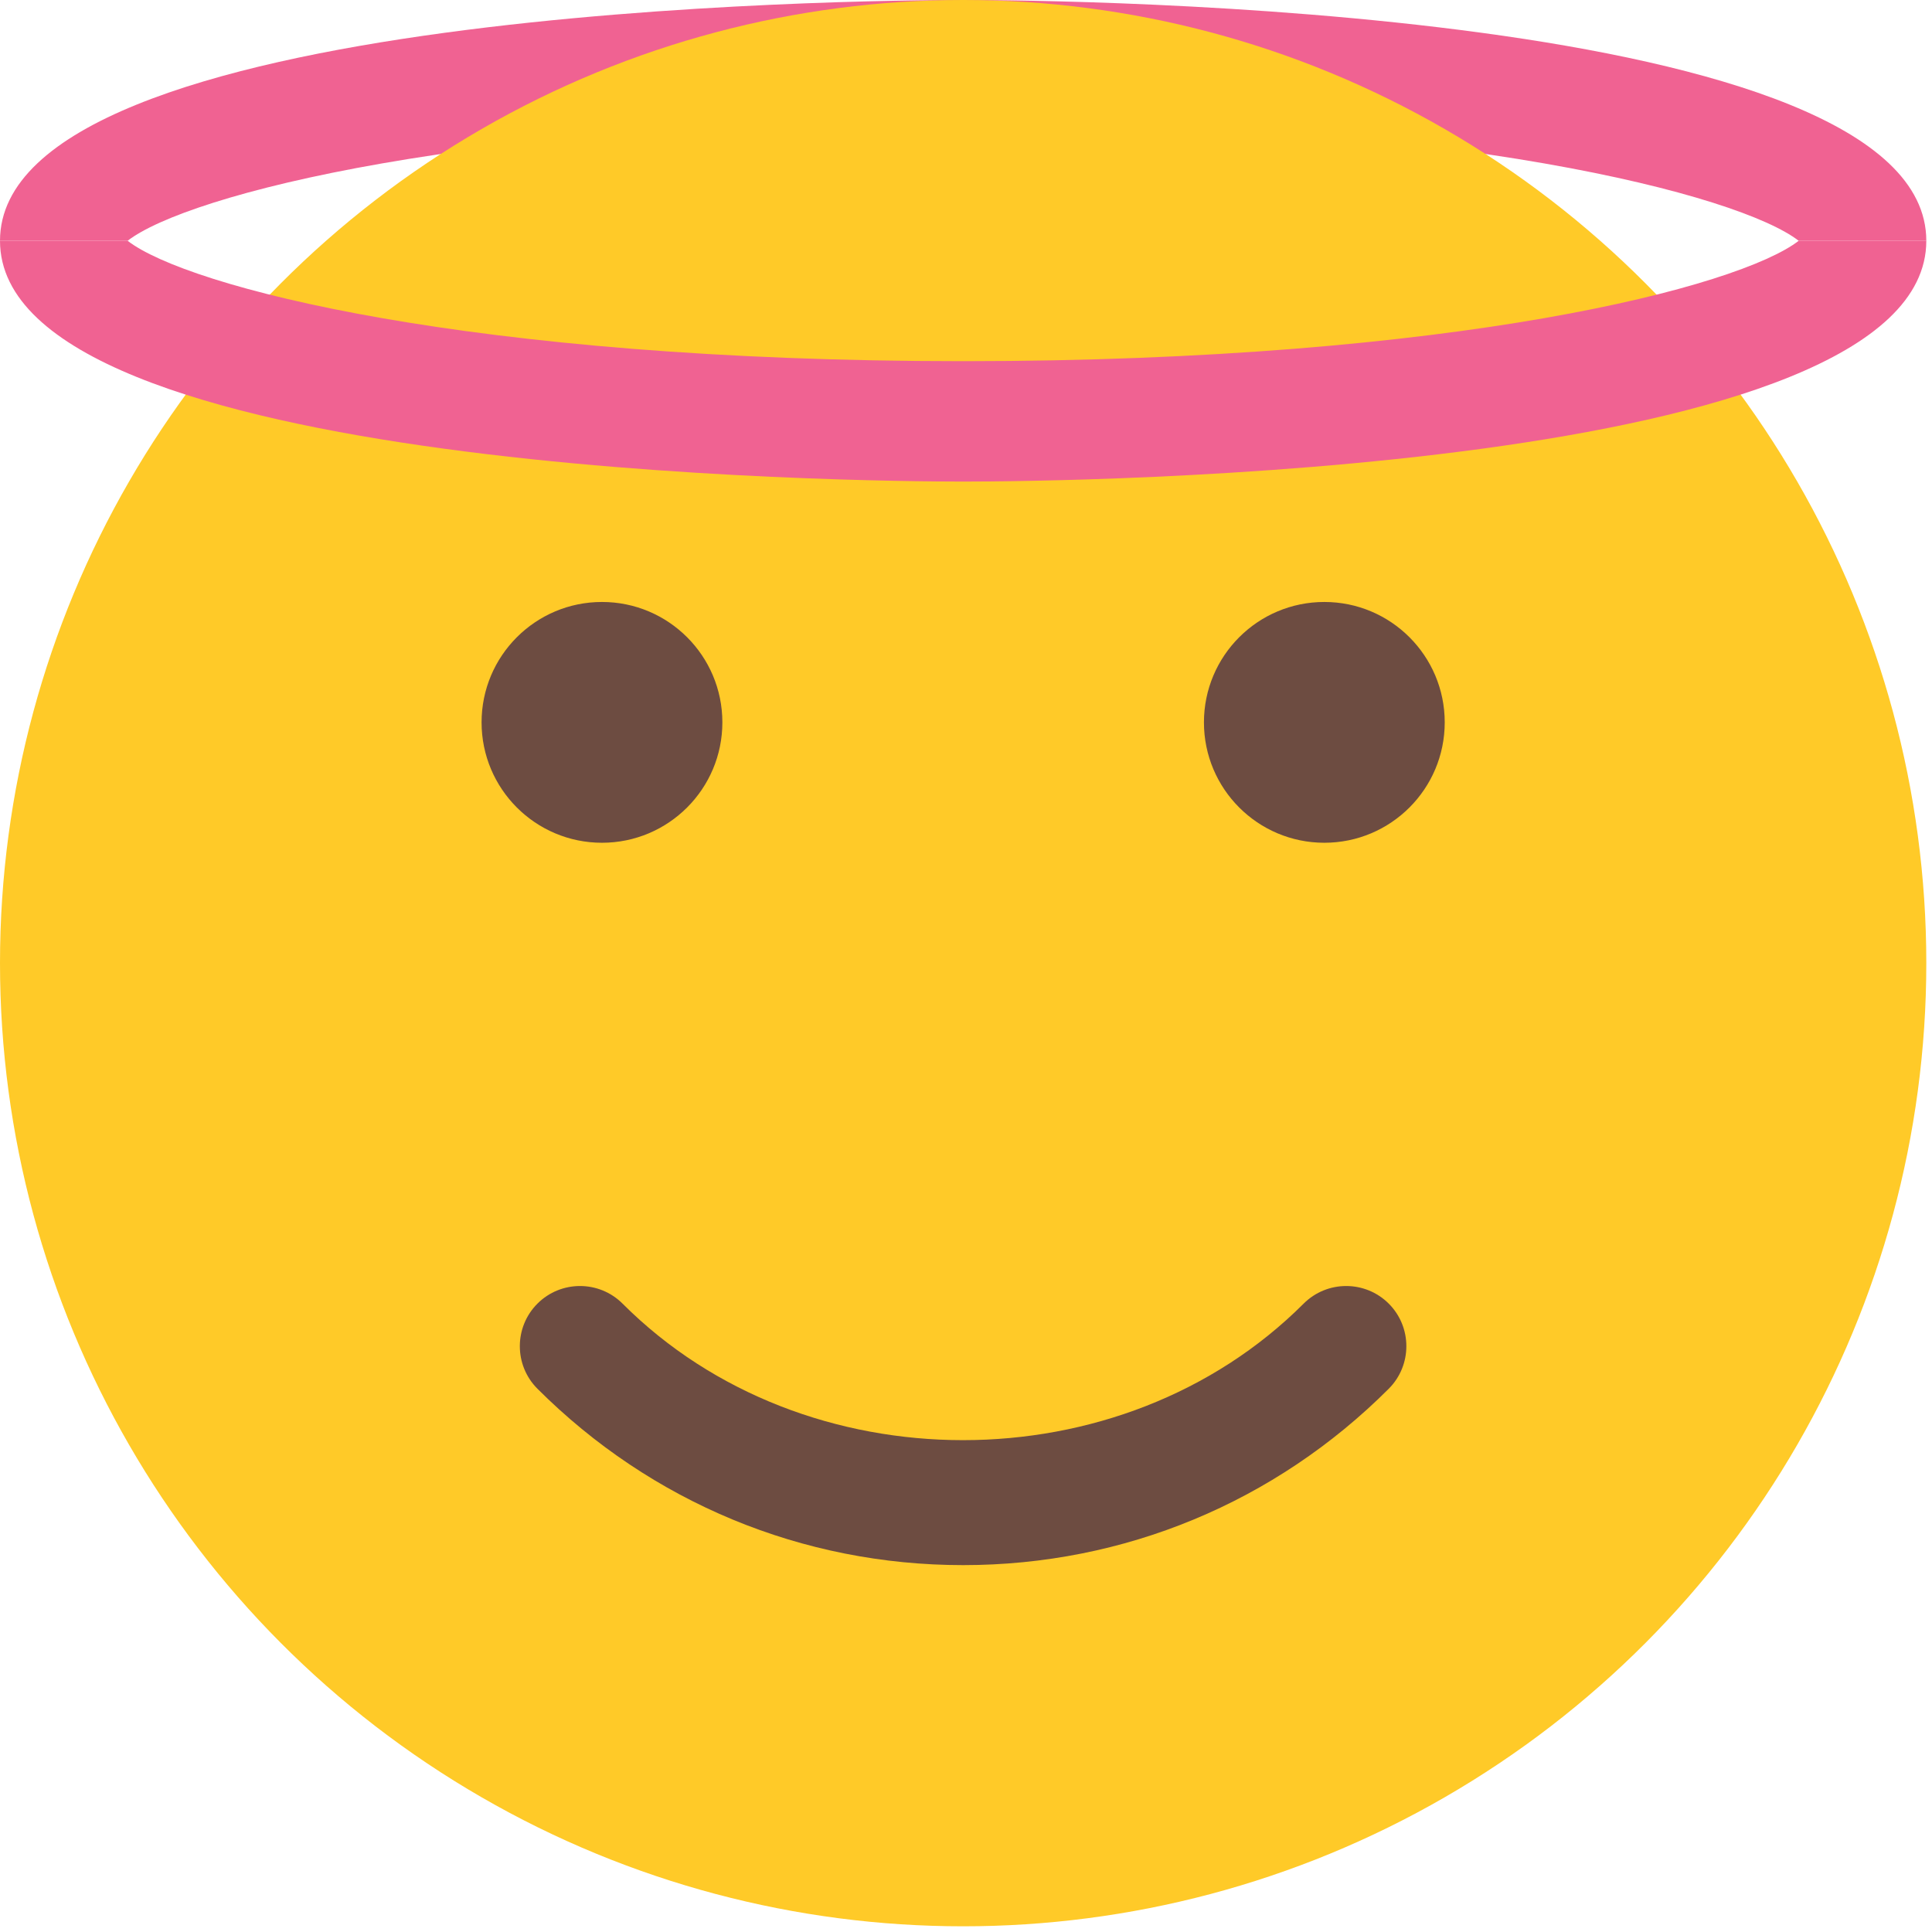 <?xml version="1.0" encoding="UTF-8" standalone="no"?>
<!-- Generator: Adobe Illustrator 19.0.0, SVG Export Plug-In . SVG Version: 6.00 Build 0)  -->

<svg
   xmlns:dc="http://purl.org/dc/elements/1.1/"
   xmlns:cc="http://creativecommons.org/ns#"
   xmlns:rdf="http://www.w3.org/1999/02/22-rdf-syntax-ns#"
   xmlns:svg="http://www.w3.org/2000/svg"
   xmlns="http://www.w3.org/2000/svg"
   xmlns:sodipodi="http://sodipodi.sourceforge.net/DTD/sodipodi-0.dtd"
   xmlns:inkscape="http://www.inkscape.org/namespaces/inkscape"
   version="1.1"
   id="Capa_1"
   x="0px"
   y="0px"
   viewBox="0 0 19 19"
   xml:space="preserve"
   sodipodi:docname="angel_smile.svg"
   width="19"
   height="19"
   inkscape:version="0.92.4 5da689c313, 2019-01-14"><defs
   id="defs49" /><sodipodi:namedview
   pagecolor="#ffffff"
   bordercolor="#666666"
   borderopacity="1"
   objecttolerance="10"
   gridtolerance="10"
   guidetolerance="10"
   inkscape:pageopacity="0"
   inkscape:pageshadow="2"
   inkscape:window-width="1920"
   inkscape:window-height="1020"
   id="namedview47"
   showgrid="false"
   fit-margin-top="0"
   fit-margin-left="0"
   fit-margin-right="0"
   fit-margin-bottom="0"
   inkscape:zoom="43.421058"
   inkscape:cx="9.4999987"
   inkscape:cy="9.4999994"
   inkscape:window-x="0"
   inkscape:window-y="0"
   inkscape:window-maximized="1"
   inkscape:current-layer="Capa_1" />


















<g
   id="g880"
   transform="scale(0.037)"><path
     id="path2"
     d="M 256,0 C 229.76,0 0,1.92 0,64 H 33.92 C 49.6,51.84 124.48,32 256,32 387.52,32 462.4,51.84 478.08,64 H 512 C 512,1.92 282.24,0 256,0 Z"
     style="fill:#f06292"
     inkscape:connector-curvature="0" /><circle
     id="circle4"
     r="256"
     cy="256"
     cx="256"
     style="fill:#ffca28" /><g
     id="g12">
	<circle
   id="circle6"
   r="32"
   cy="192"
   cx="160"
   style="fill:#6d4c41" />
	<circle
   id="circle8"
   r="32"
   cy="192"
   cx="352"
   style="fill:#6d4c41" />
	<path
   id="path10"
   d="m 256,416 c -42.752,0 -82.912,-16.672 -113.152,-46.88 -6.24,-6.24 -6.24,-16.384 0,-22.624 6.24,-6.24 16.384,-6.24 22.624,0 48.352,48.384 132.64,48.384 181.024,0 6.24,-6.24 16.384,-6.24 22.624,0 6.24,6.24 6.24,16.384 0,22.624 C 338.912,399.328 298.752,416 256,416 Z"
   style="fill:#6d4c41"
   inkscape:connector-curvature="0" />
</g><path
     id="path14"
     d="m 512,64 c 0,62.08 -229.76,64 -256,64 C 229.76,128 0,126.08 0,64 H 33.92 C 49.6,76.16 124.48,96 256,96 387.52,96 462.4,76.16 478.08,64 Z"
     style="fill:#f06292"
     inkscape:connector-curvature="0" /><g
     id="g16">
</g><g
     id="g18">
</g><g
     id="g20">
</g><g
     id="g22">
</g><g
     id="g24">
</g><g
     id="g26">
</g><g
     id="g28">
</g><g
     id="g30">
</g><g
     id="g32">
</g><g
     id="g34">
</g><g
     id="g36">
</g><g
     id="g38">
</g><g
     id="g40">
</g><g
     id="g42">
</g><g
     id="g44">
</g></g>
</svg>